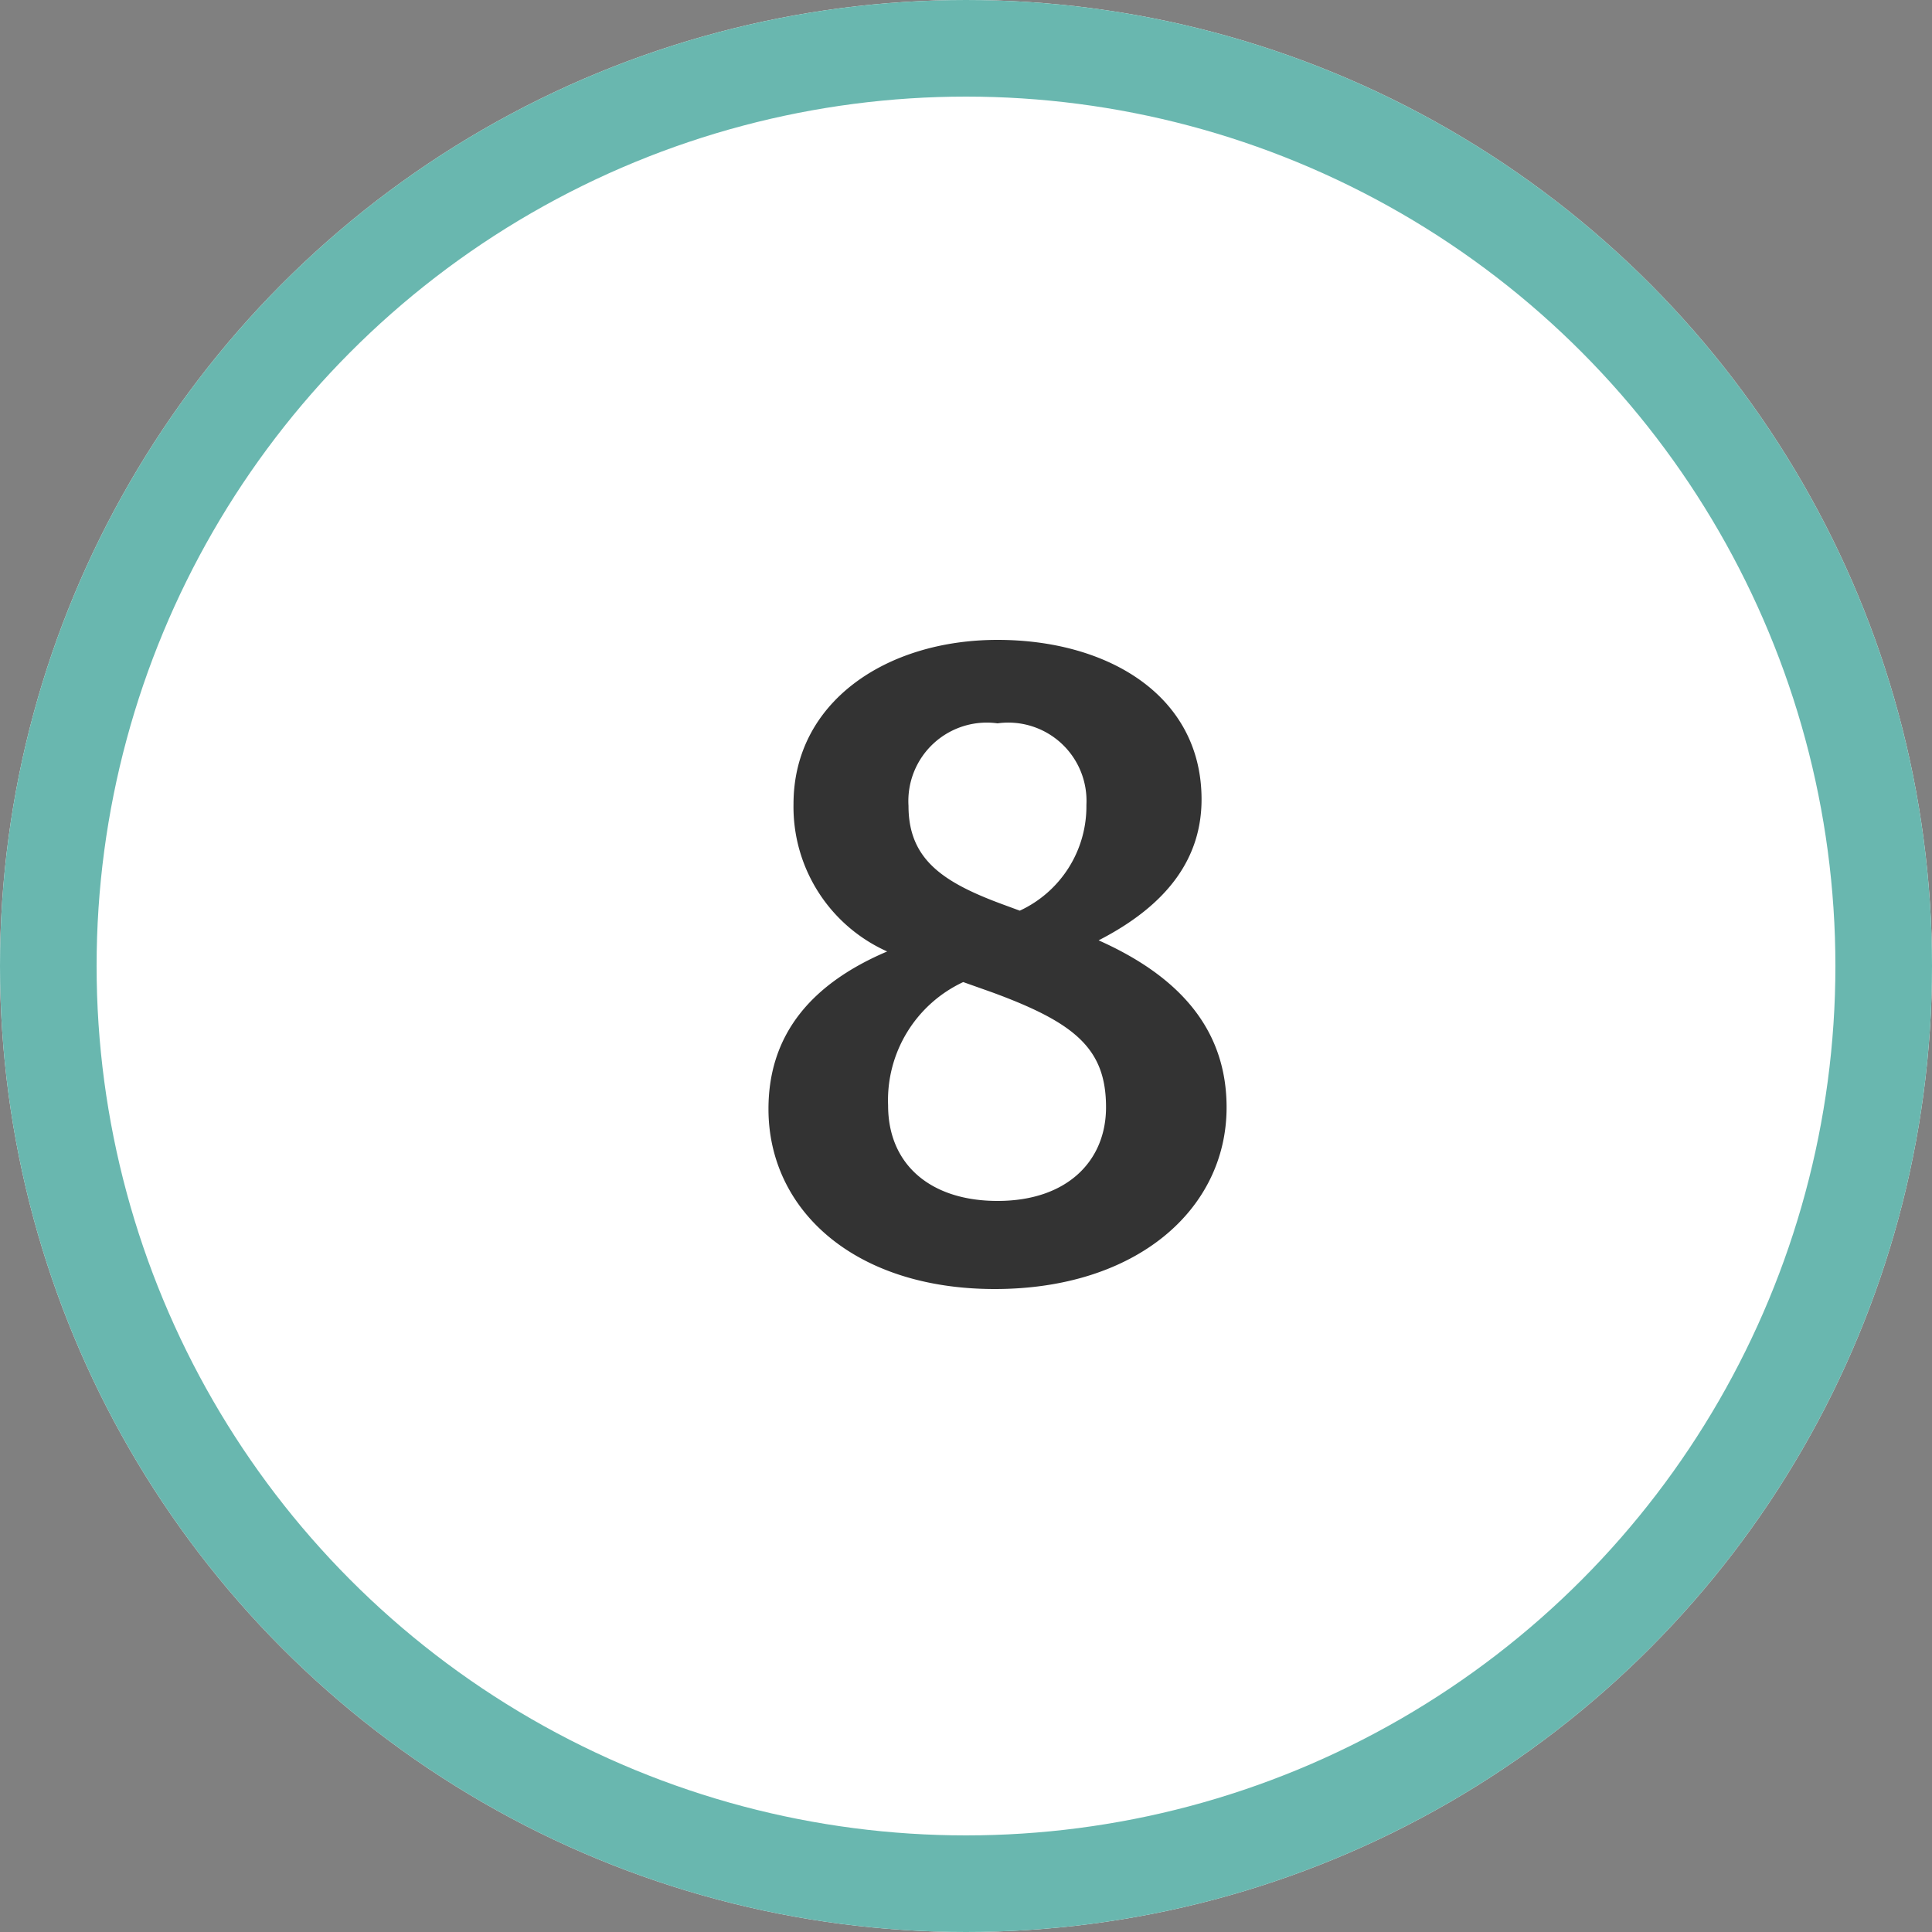 <svg xmlns="http://www.w3.org/2000/svg" width="50" height="50" viewBox="0 0 50 50"><rect x="0" y="0" width="50" height="50" fill="#808080" stroke="none"/><g fill="#fff" stroke="#69b7af" stroke-width="2.5"><circle cx="25" cy="25" r="25" stroke="none"/><circle cx="25" cy="25" r="23.75" fill="none"/></g><path d="M9.432-8.664c1.824-.936,2.664-2.16,2.664-3.648,0-2.688-2.424-4.128-5.28-4.128-2.88,0-5.28,1.608-5.28,4.248A4.1,4.1,0,0,0,3.96-8.376C2.04-7.56.888-6.264.888-4.3.888-1.68,3.12.36,6.744.36c3.672,0,6-2.064,6-4.7C12.744-6.264,11.64-7.68,9.432-8.664ZM6.816-14.28a2.025,2.025,0,0,1,2.3,2.112A2.974,2.974,0,0,1,7.392-9.432L6.936-9.6c-1.56-.576-2.424-1.176-2.424-2.544A2.03,2.03,0,0,1,6.816-14.28Zm0,12.36c-1.728,0-2.832-.936-2.832-2.472A3.373,3.373,0,0,1,5.928-7.584l.744.264c2.16.792,2.952,1.464,2.952,2.976C9.624-2.952,8.616-1.92,6.816-1.92Z" transform="translate(19 33)" fill="#333"/></svg>
